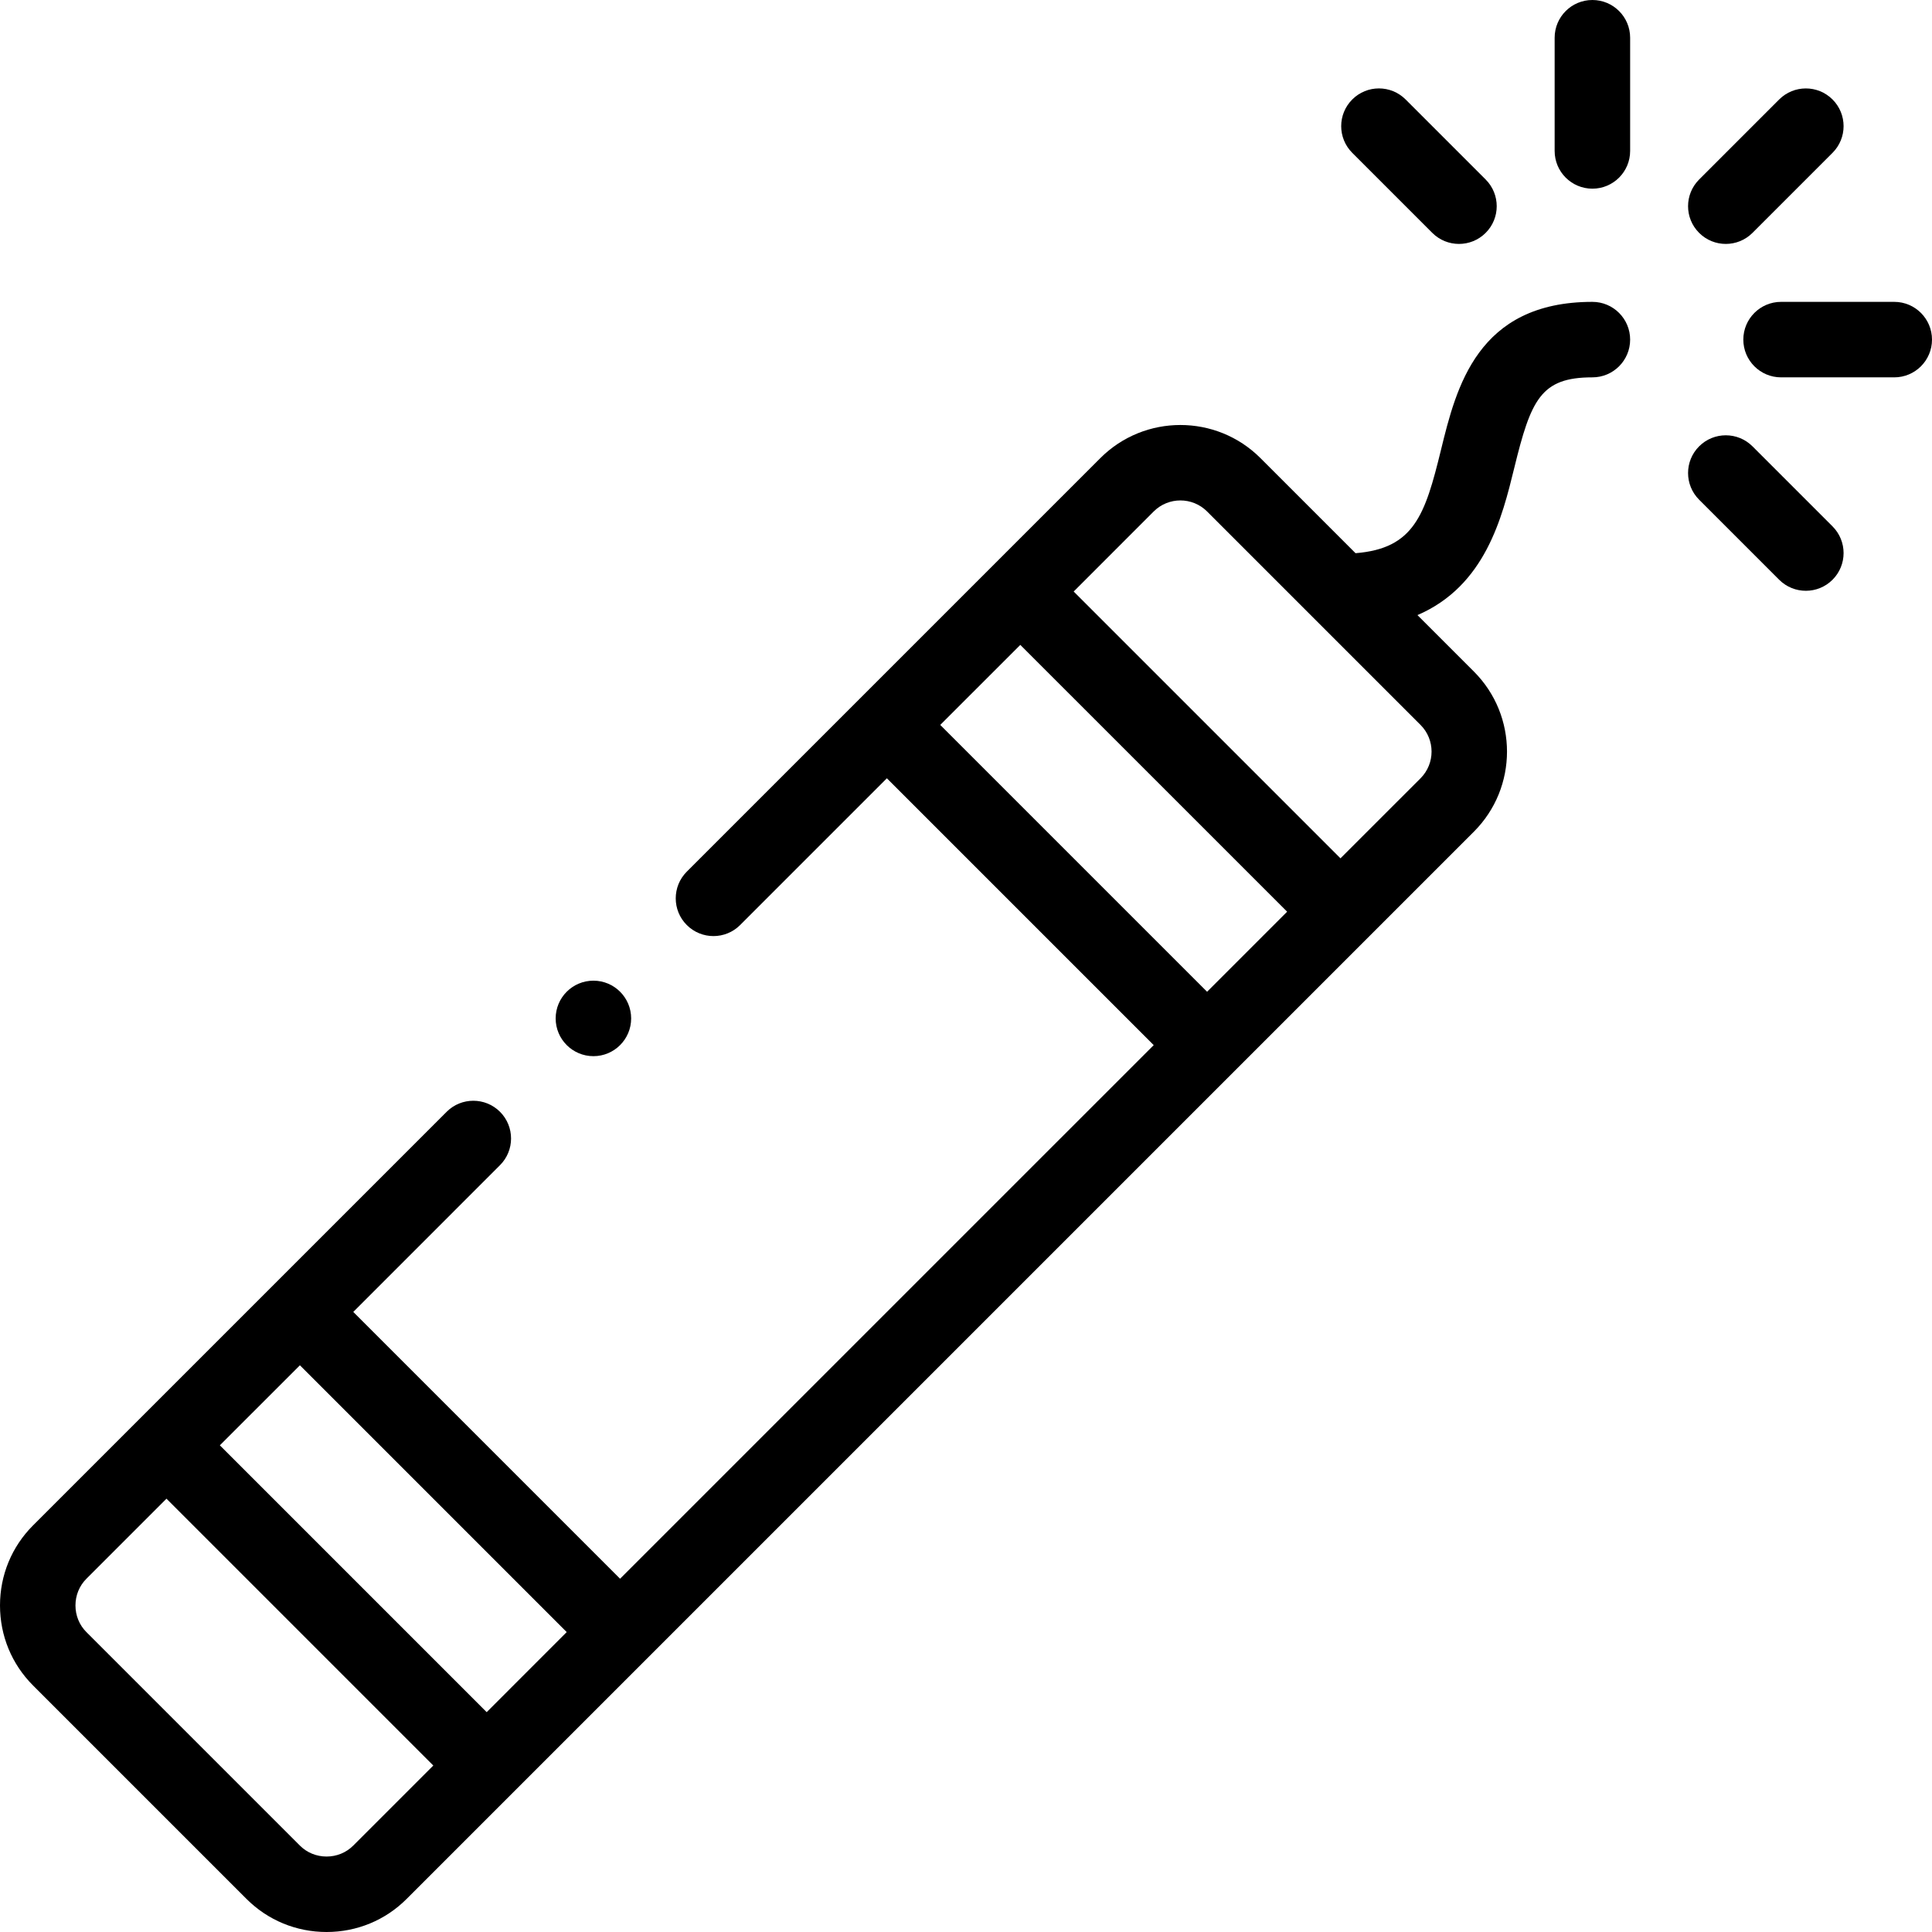 <?xml version="1.0" encoding="UTF-8"?> <svg xmlns="http://www.w3.org/2000/svg" width="82" height="82" viewBox="0 0 82 82" fill="none"> <path d="M67.586 0C66.701 0 65.984 0.717 65.984 1.602V6.406C65.984 7.291 66.701 8.008 67.586 8.008C68.471 8.008 69.188 7.291 69.188 6.406V1.602C69.188 0.717 68.471 0 67.586 0Z" fill="black"></path> <path d="M60.791 9.884C61.104 10.197 61.514 10.353 61.924 10.353C62.334 10.353 62.743 10.197 63.056 9.884C63.682 9.259 63.682 8.245 63.056 7.619L59.659 4.222C59.033 3.596 58.019 3.596 57.394 4.222C56.768 4.847 56.768 5.861 57.394 6.487L60.791 9.884Z" fill="black"></path> <path d="M74.381 18.944C73.755 18.319 72.741 18.319 72.116 18.944C71.49 19.569 71.49 20.583 72.116 21.209L75.513 24.606C75.826 24.919 76.236 25.075 76.646 25.075C77.056 25.075 77.466 24.919 77.778 24.606C78.404 23.981 78.404 22.967 77.778 22.341L74.381 18.944Z" fill="black"></path> <path d="M80.398 12.812H75.594C74.709 12.812 73.992 13.53 73.992 14.414C73.992 15.298 74.709 16.016 75.594 16.016H80.398C81.283 16.016 82 15.298 82 14.414C82 13.53 81.283 12.812 80.398 12.812V12.812Z" fill="black"></path> <path d="M73.248 10.353C73.658 10.353 74.068 10.197 74.381 9.884L77.778 6.487C78.404 5.861 78.404 4.847 77.778 4.222C77.153 3.597 76.139 3.597 75.513 4.222L72.116 7.619C71.49 8.245 71.49 9.259 72.116 9.884C72.429 10.197 72.838 10.353 73.248 10.353V10.353Z" fill="black"></path> <path d="M67.586 12.812C62.696 12.812 61.806 16.453 61.156 19.11C60.483 21.86 60.018 23.281 57.533 23.479L53.497 19.443C51.624 17.57 48.576 17.57 46.702 19.443L29.149 36.996C28.524 37.622 28.524 38.636 29.149 39.261C29.774 39.887 30.789 39.887 31.414 39.261L37.642 33.033L48.967 44.358L26.318 67.006L14.994 55.682L21.222 49.453C21.847 48.828 21.847 47.814 21.222 47.188C20.596 46.563 19.582 46.563 18.957 47.188L1.403 64.742C0.498 65.647 0 66.854 0 68.139C0 69.425 0.498 70.632 1.403 71.537L10.463 80.597C11.368 81.501 12.575 82 13.861 82C15.146 82 16.353 81.502 17.258 80.597L62.557 35.298C64.43 33.424 64.43 30.376 62.557 28.503L60.161 26.107C63.042 24.867 63.756 21.959 64.267 19.872C64.98 16.958 65.395 16.016 67.586 16.016C68.471 16.016 69.188 15.298 69.188 14.414C69.188 13.53 68.471 12.812 67.586 12.812V12.812ZM39.907 30.768L43.305 27.371L54.63 38.695L51.232 42.093L39.907 30.768ZM24.053 69.271L20.656 72.669L9.331 61.344L12.729 57.947L24.053 69.271ZM14.993 78.332C14.693 78.632 14.291 78.797 13.861 78.797C13.431 78.797 13.028 78.632 12.728 78.332L3.668 69.272C3.368 68.972 3.203 68.57 3.203 68.14C3.203 67.709 3.368 67.307 3.668 67.007L7.066 63.609L18.391 74.934L14.993 78.332ZM60.292 33.033L56.894 36.43L45.57 25.106L48.967 21.708C49.592 21.084 50.608 21.084 51.232 21.708L60.292 30.768C60.916 31.392 60.916 32.408 60.292 33.033Z" fill="black"></path> <path d="M25.187 44.827C26.071 44.827 26.788 44.109 26.788 43.225C26.788 42.341 26.071 41.623 25.187 41.623H25.186C24.301 41.623 23.584 42.341 23.584 43.225C23.584 44.109 24.302 44.827 25.187 44.827V44.827Z" fill="black"></path> </svg> 